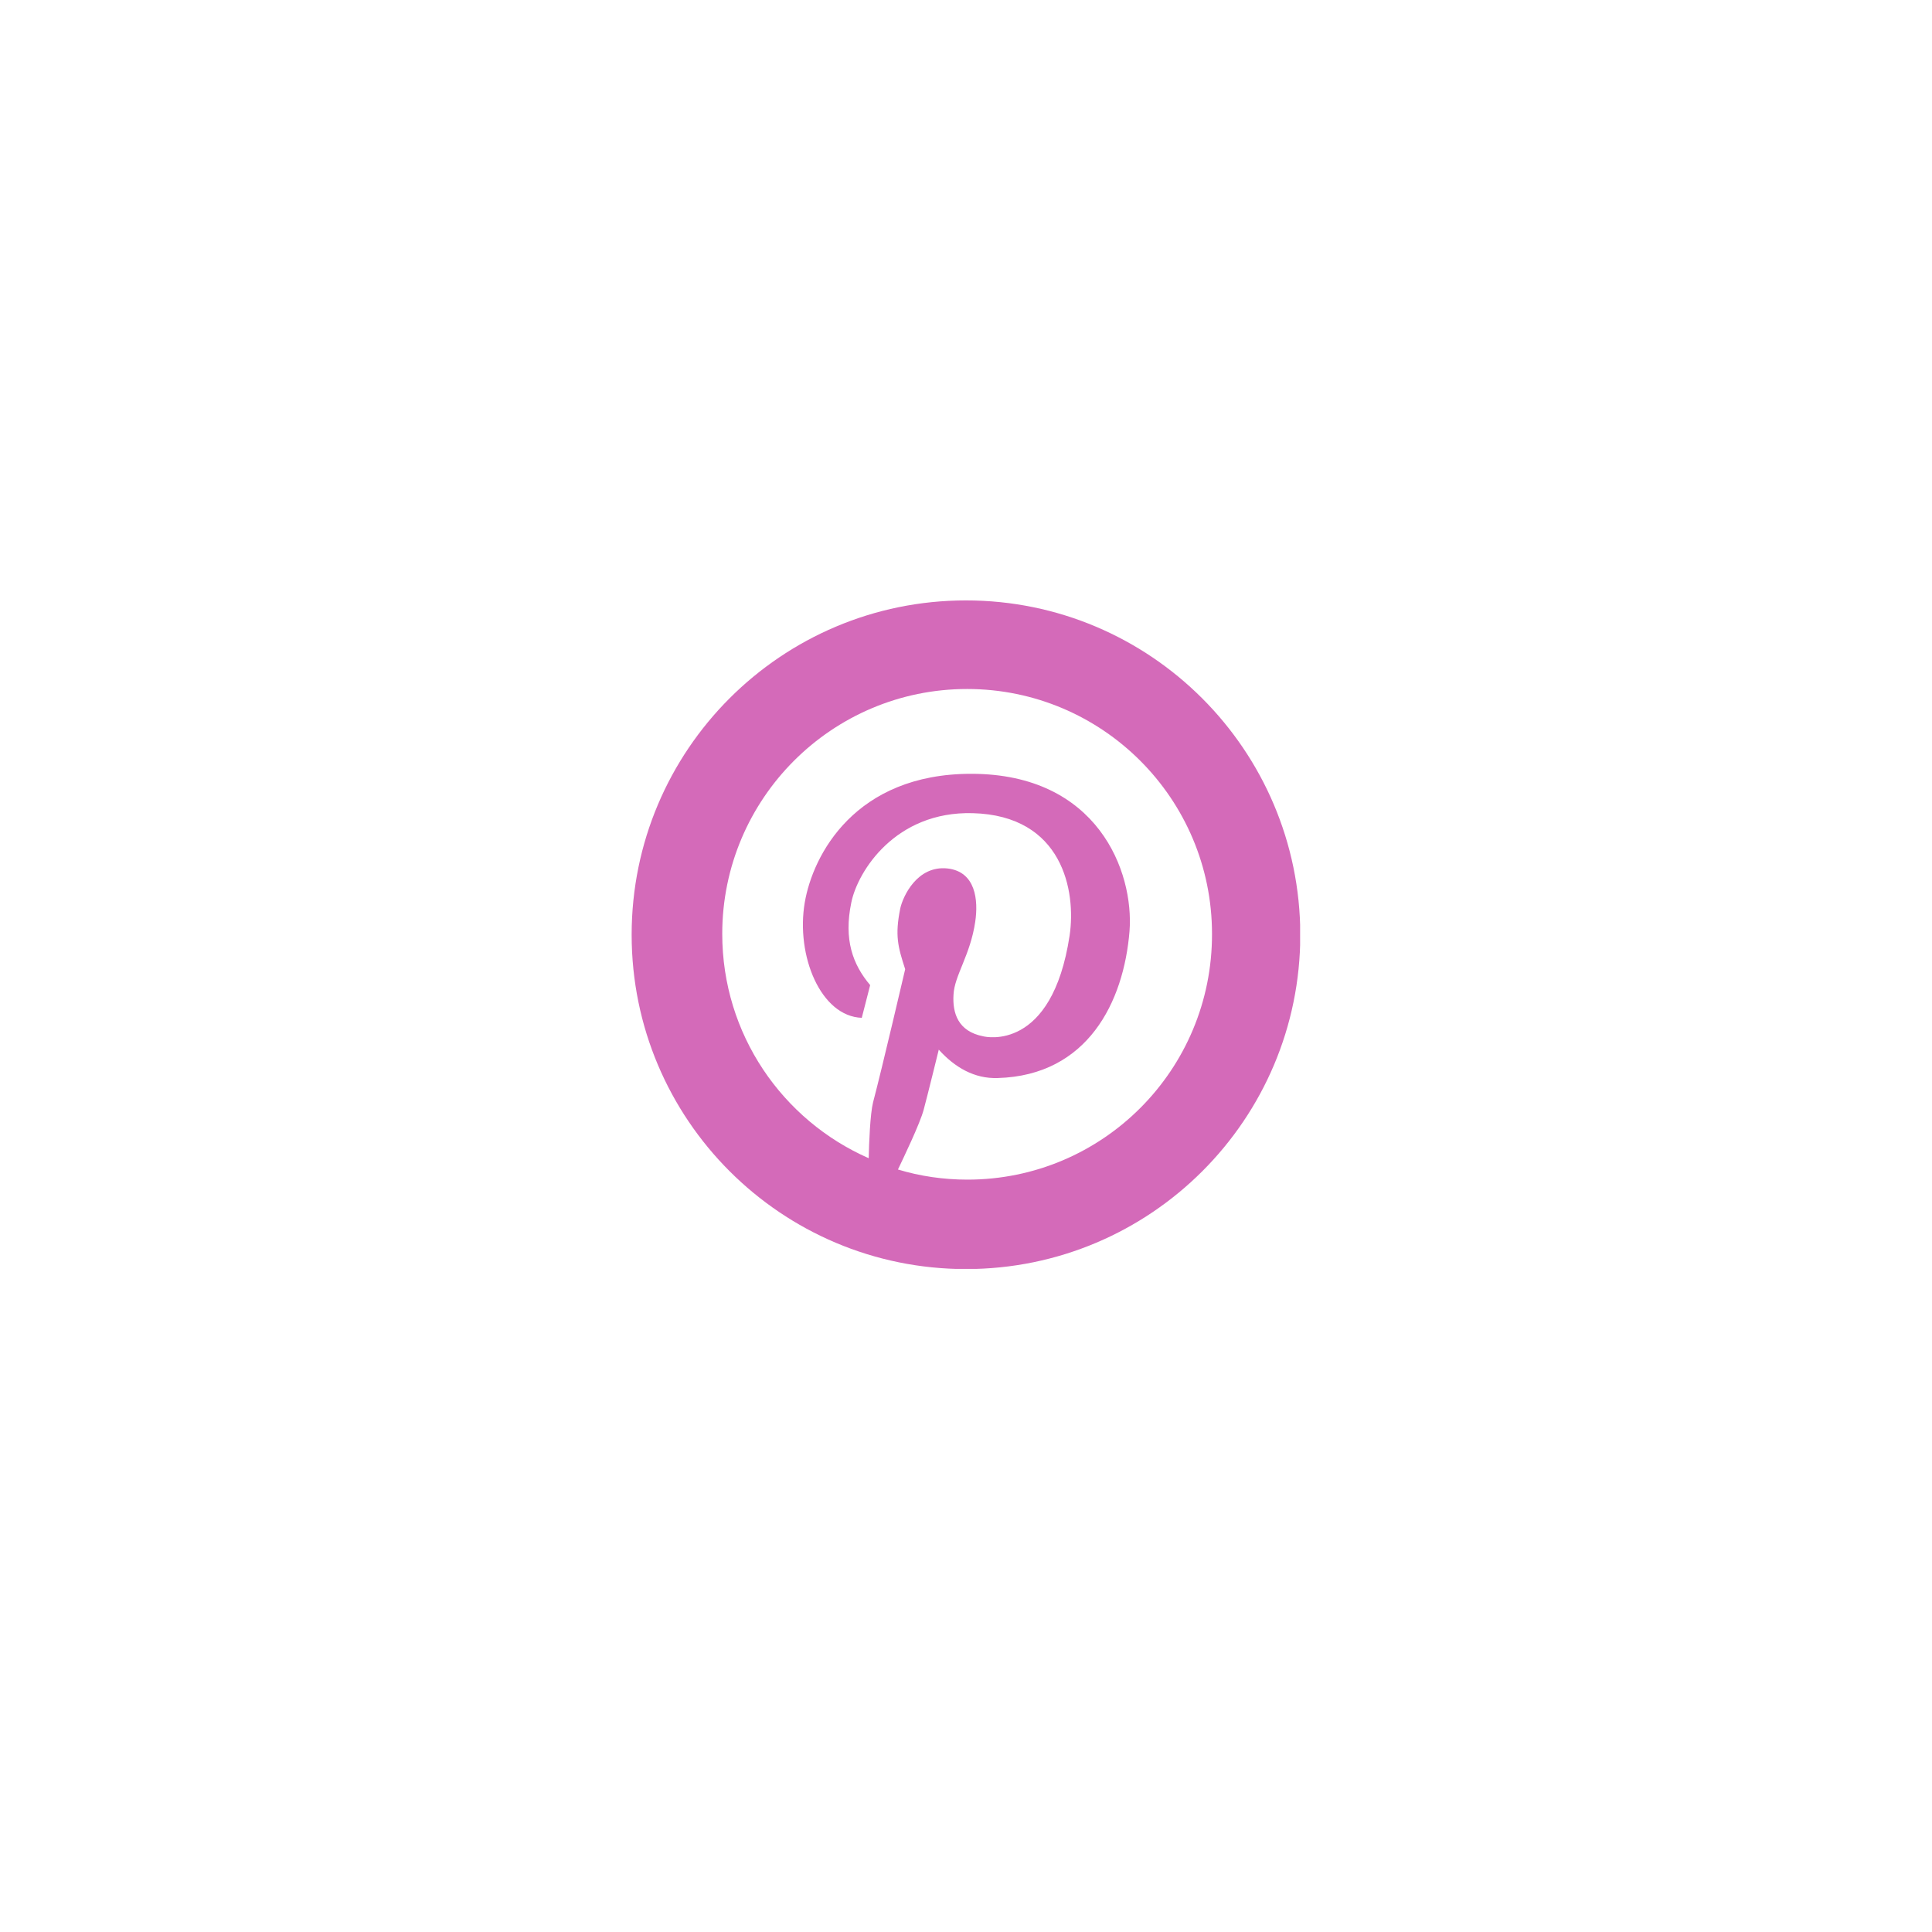 <svg xmlns="http://www.w3.org/2000/svg" xmlns:xlink="http://www.w3.org/1999/xlink" width="500" zoomAndPan="magnify" viewBox="0 0 375 375" height="500" preserveAspectRatio="xMidYMid meet" version="1.0"><defs><clipPath id="e6785175ff"><path d="M 122.602 116.539 L 252.352 116.539 L 252.352 246.289 L 122.602 246.289 Z M 122.602 116.539 " clip-rule="nonzero"/></clipPath></defs><g clip-path="url(#e6785175ff)"><path fill="#d46ab9" d="M 187.496 116.539 C 151.648 116.539 122.602 145.59 122.602 181.434 C 122.602 217.277 151.648 246.324 187.496 246.324 C 223.34 246.324 252.387 217.277 252.387 181.434 C 252.332 145.59 223.285 116.539 187.496 116.539 Z M 187.777 228.965 C 183.113 228.965 178.562 228.293 174.293 227 C 175.359 224.75 178.562 218.121 179.293 215.367 C 180.023 212.672 182.215 203.738 182.215 203.738 C 185.305 207.164 189.125 209.414 193.676 209.246 C 211.094 208.738 218.117 194.523 219.238 180.758 C 220.137 169.184 213.059 150.195 188.508 150.195 C 165.977 150.195 157.773 165.926 156.199 175.195 C 154.457 185.48 159.289 197.277 167.27 197.559 L 168.898 191.211 C 165.527 187.219 163.73 182.391 165.246 175.141 C 166.48 169.129 173.785 157.441 188.789 157.836 C 206.262 158.285 208.902 172.949 207.609 181.602 C 204.18 204.188 191.316 201.266 190.867 201.152 C 185.922 200.199 184.855 196.602 185.078 193.062 C 185.246 189.355 188.336 185.422 189.293 178.906 C 189.91 174.746 189.406 169.184 183.898 168.566 C 178 167.949 175.246 174.016 174.742 176.32 C 173.672 181.602 174.293 183.793 175.695 188.121 C 175.695 188.121 171.203 207.391 169.461 213.965 C 168.898 216.211 168.672 221.887 168.617 224.809 C 151.875 217.449 140.188 200.762 140.188 181.266 C 140.188 155.027 161.48 133.734 187.719 133.734 C 213.957 133.734 235.25 155.027 235.25 181.266 C 235.309 207.672 214.016 228.965 187.777 228.965 Z M 187.777 228.965 " fill-opacity="1" fill-rule="nonzero"/></g></svg>